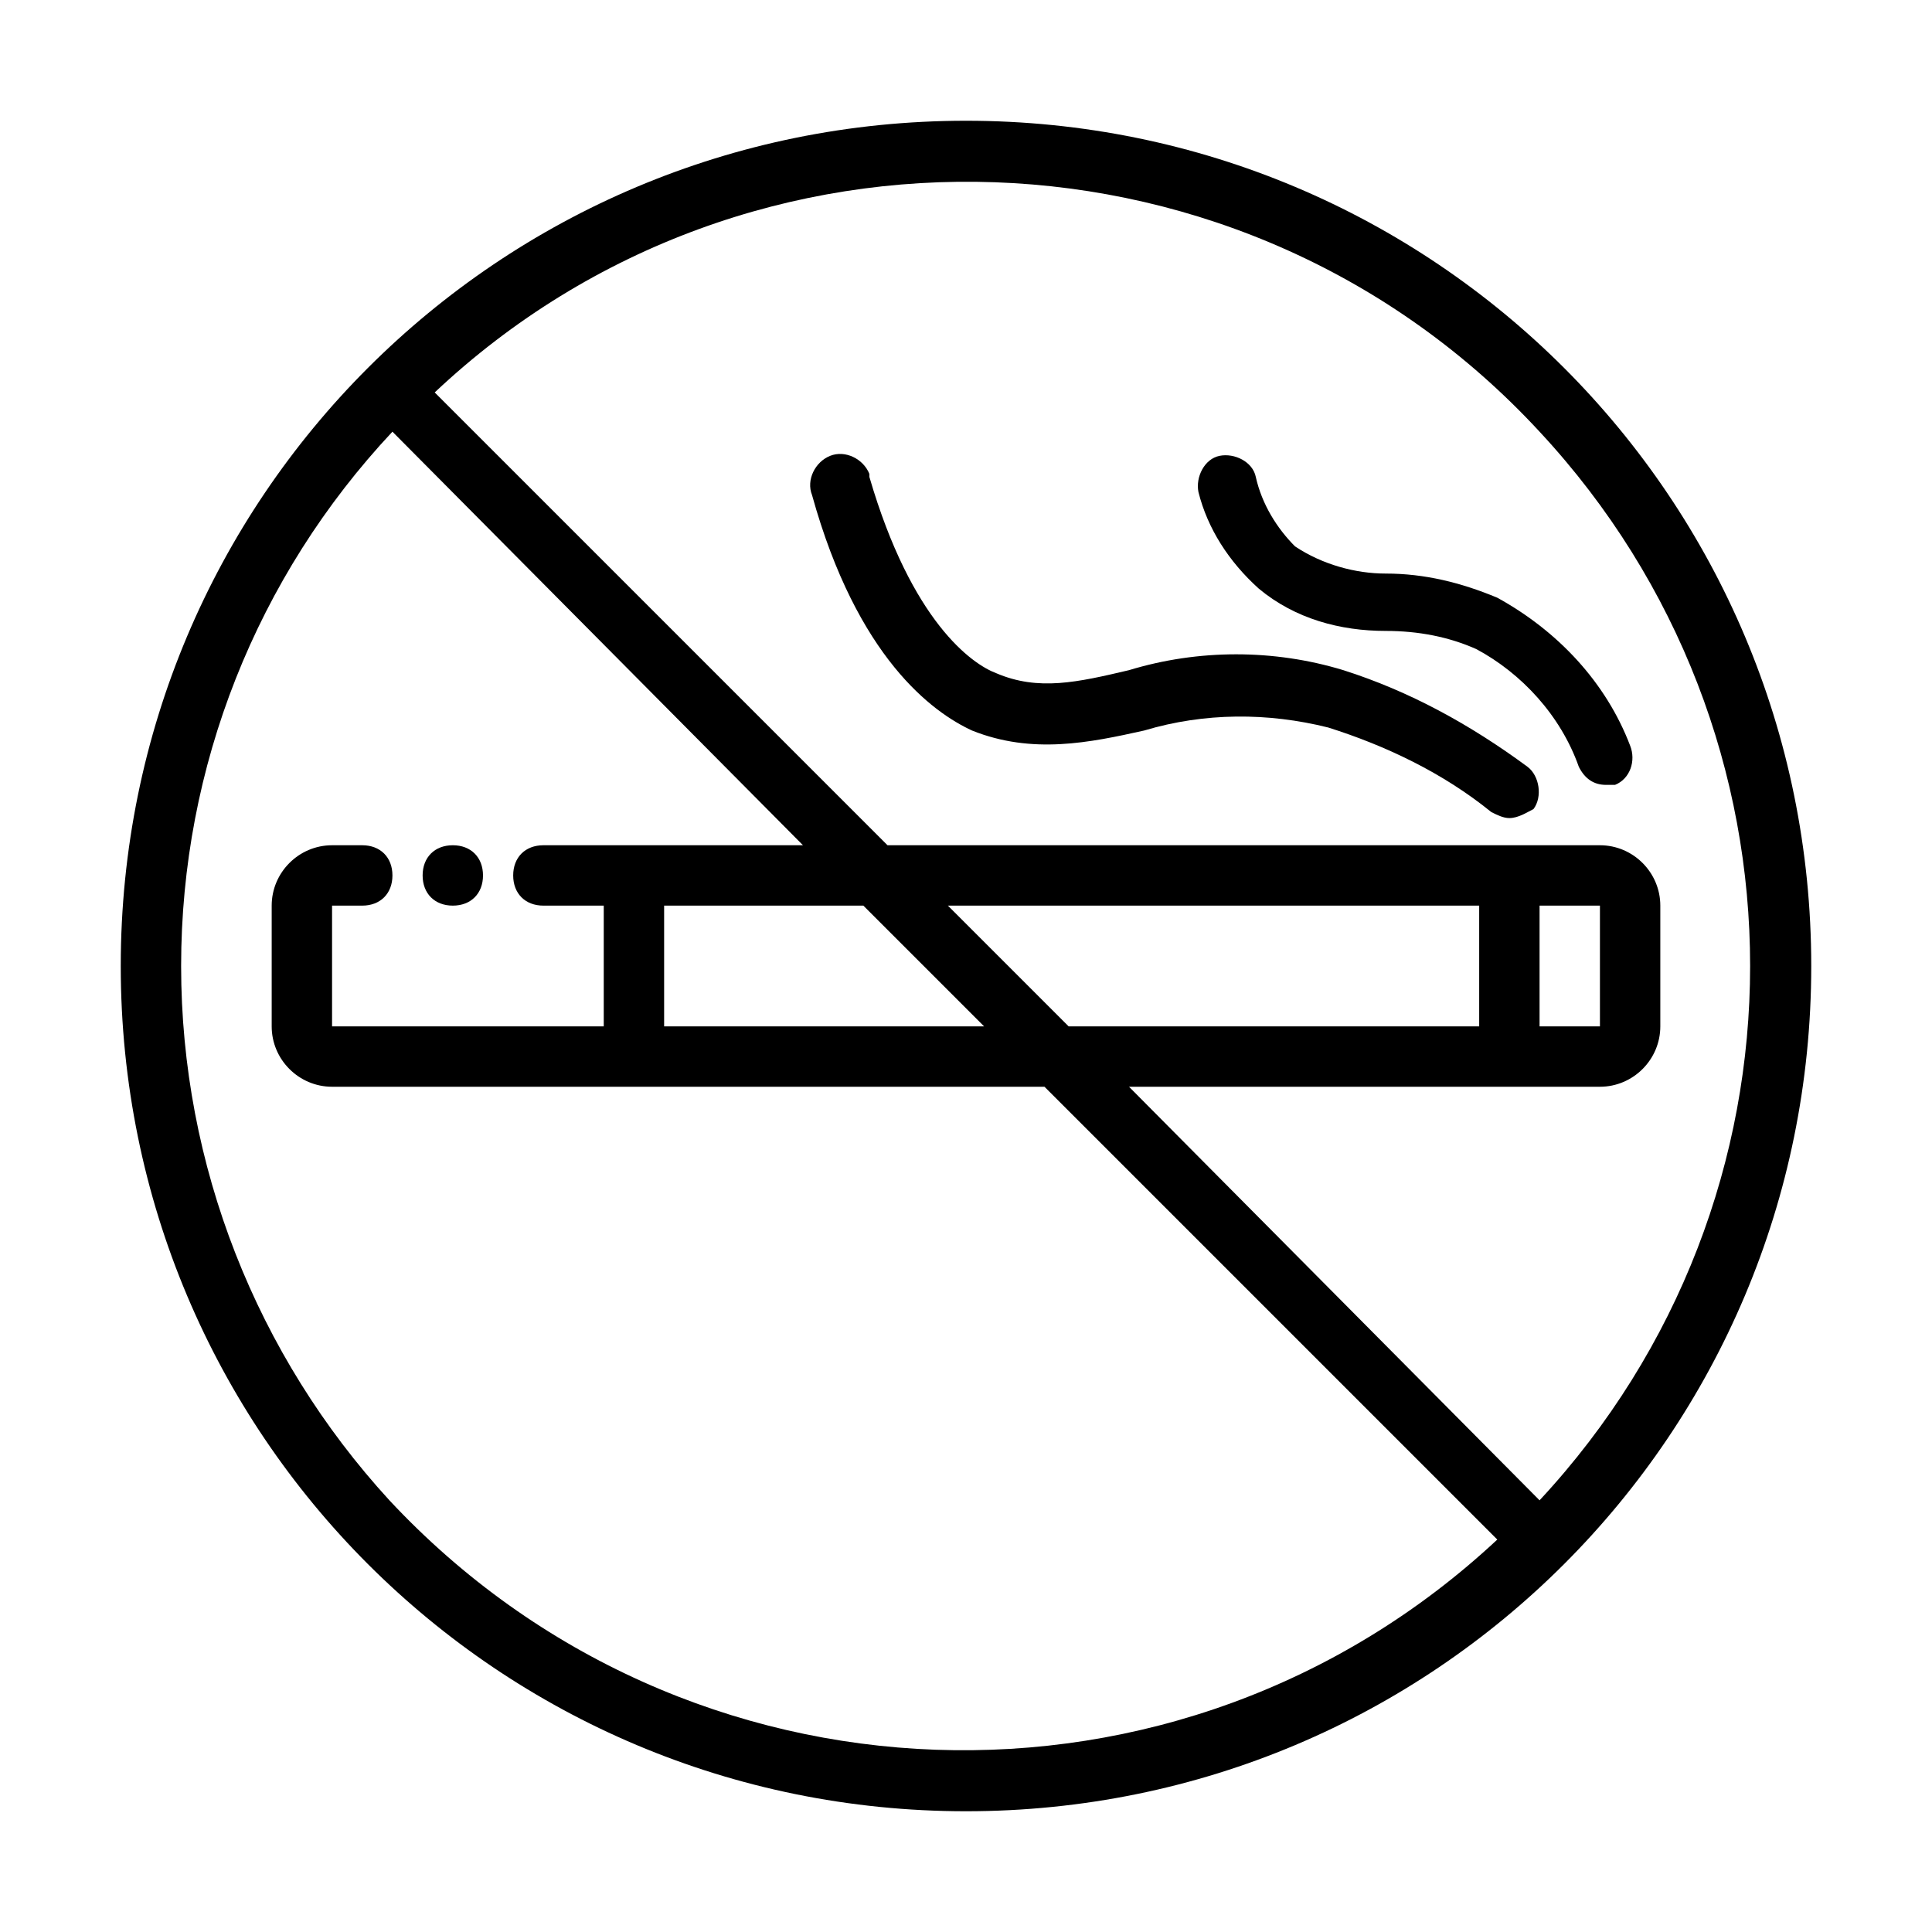 <svg xmlns="http://www.w3.org/2000/svg" xmlns:xlink="http://www.w3.org/1999/xlink" version="1.1" x="0px" y="0px" viewBox="0 0 64 64" style="enable-background:new 0 0 64 64;" xml:space="preserve"><g><path d="M32,4C16.5,4,4,16.5,4,32s12.5,28,28,28s28-12.5,28-28C60,16.5,47.5,4,32,4z M6,32c0-6.6,2.5-12.9,7-17.7L26.6,28H18   c-0.6,0-1,0.4-1,1s0.4,1,1,1h2v4h-9v-4h1c0.6,0,1-0.4,1-1s-0.4-1-1-1h-1c-1.1,0-2,0.9-2,2v4c0,1.1,0.9,2,2,2h23.6l15,15   c-10.5,9.8-26.9,9.2-36.7-1.3C8.5,44.9,6,38.6,6,32z M53,30v4h-2v-4H53z M49,34H35.4l-4-4H49V34z M32.6,34H22v-4h6.6L32.6,34z    M51,49.7L37.4,36H53c1.1,0,2-0.9,2-2v-4c0-1.1-0.9-2-2-2H29.4l-15-15C24.8,3.2,41.3,3.8,51,14.3C60.3,24.3,60.3,39.7,51,49.7z"></path><path d="M50,27.1c-0.2,0-0.4-0.1-0.6-0.2c-1.6-1.3-3.5-2.2-5.4-2.8c-2-0.5-4.1-0.5-6.1,0.1c-1.8,0.4-3.7,0.8-5.7,0   c-1.3-0.6-3.8-2.4-5.3-7.8c-0.2-0.5,0.1-1.1,0.6-1.3c0.5-0.2,1.1,0.1,1.3,0.6c0,0,0,0,0,0.1c1.4,4.8,3.4,6.2,4.2,6.5   c1.4,0.6,2.7,0.3,4.4-0.1c2.3-0.7,4.8-0.7,7.1,0c2.2,0.7,4.2,1.8,6.1,3.2c0.4,0.3,0.5,1,0.2,1.4C50.6,26.9,50.3,27.1,50,27.1z"></path><path d="M53.2,26c-0.4,0-0.7-0.2-0.9-0.6c-0.6-1.7-1.9-3.1-3.4-3.9c-0.9-0.4-1.9-0.6-3-0.6c-1.5,0-3-0.4-4.2-1.4   c-1-0.9-1.7-2-2-3.2c-0.1-0.5,0.2-1.1,0.7-1.2c0.5-0.1,1.1,0.2,1.2,0.7c0.2,0.9,0.7,1.7,1.3,2.3c0.9,0.6,2,0.9,3,0.9   c1.3,0,2.5,0.3,3.7,0.8c2,1.1,3.6,2.8,4.4,4.9c0.2,0.5,0,1.1-0.5,1.3C53.4,26,53.3,26,53.2,26z"></path><path d="M16,29c0,0.6-0.4,1-1,1s-1-0.4-1-1s0.4-1,1-1S16,28.4,16,29z"></path></g></svg>